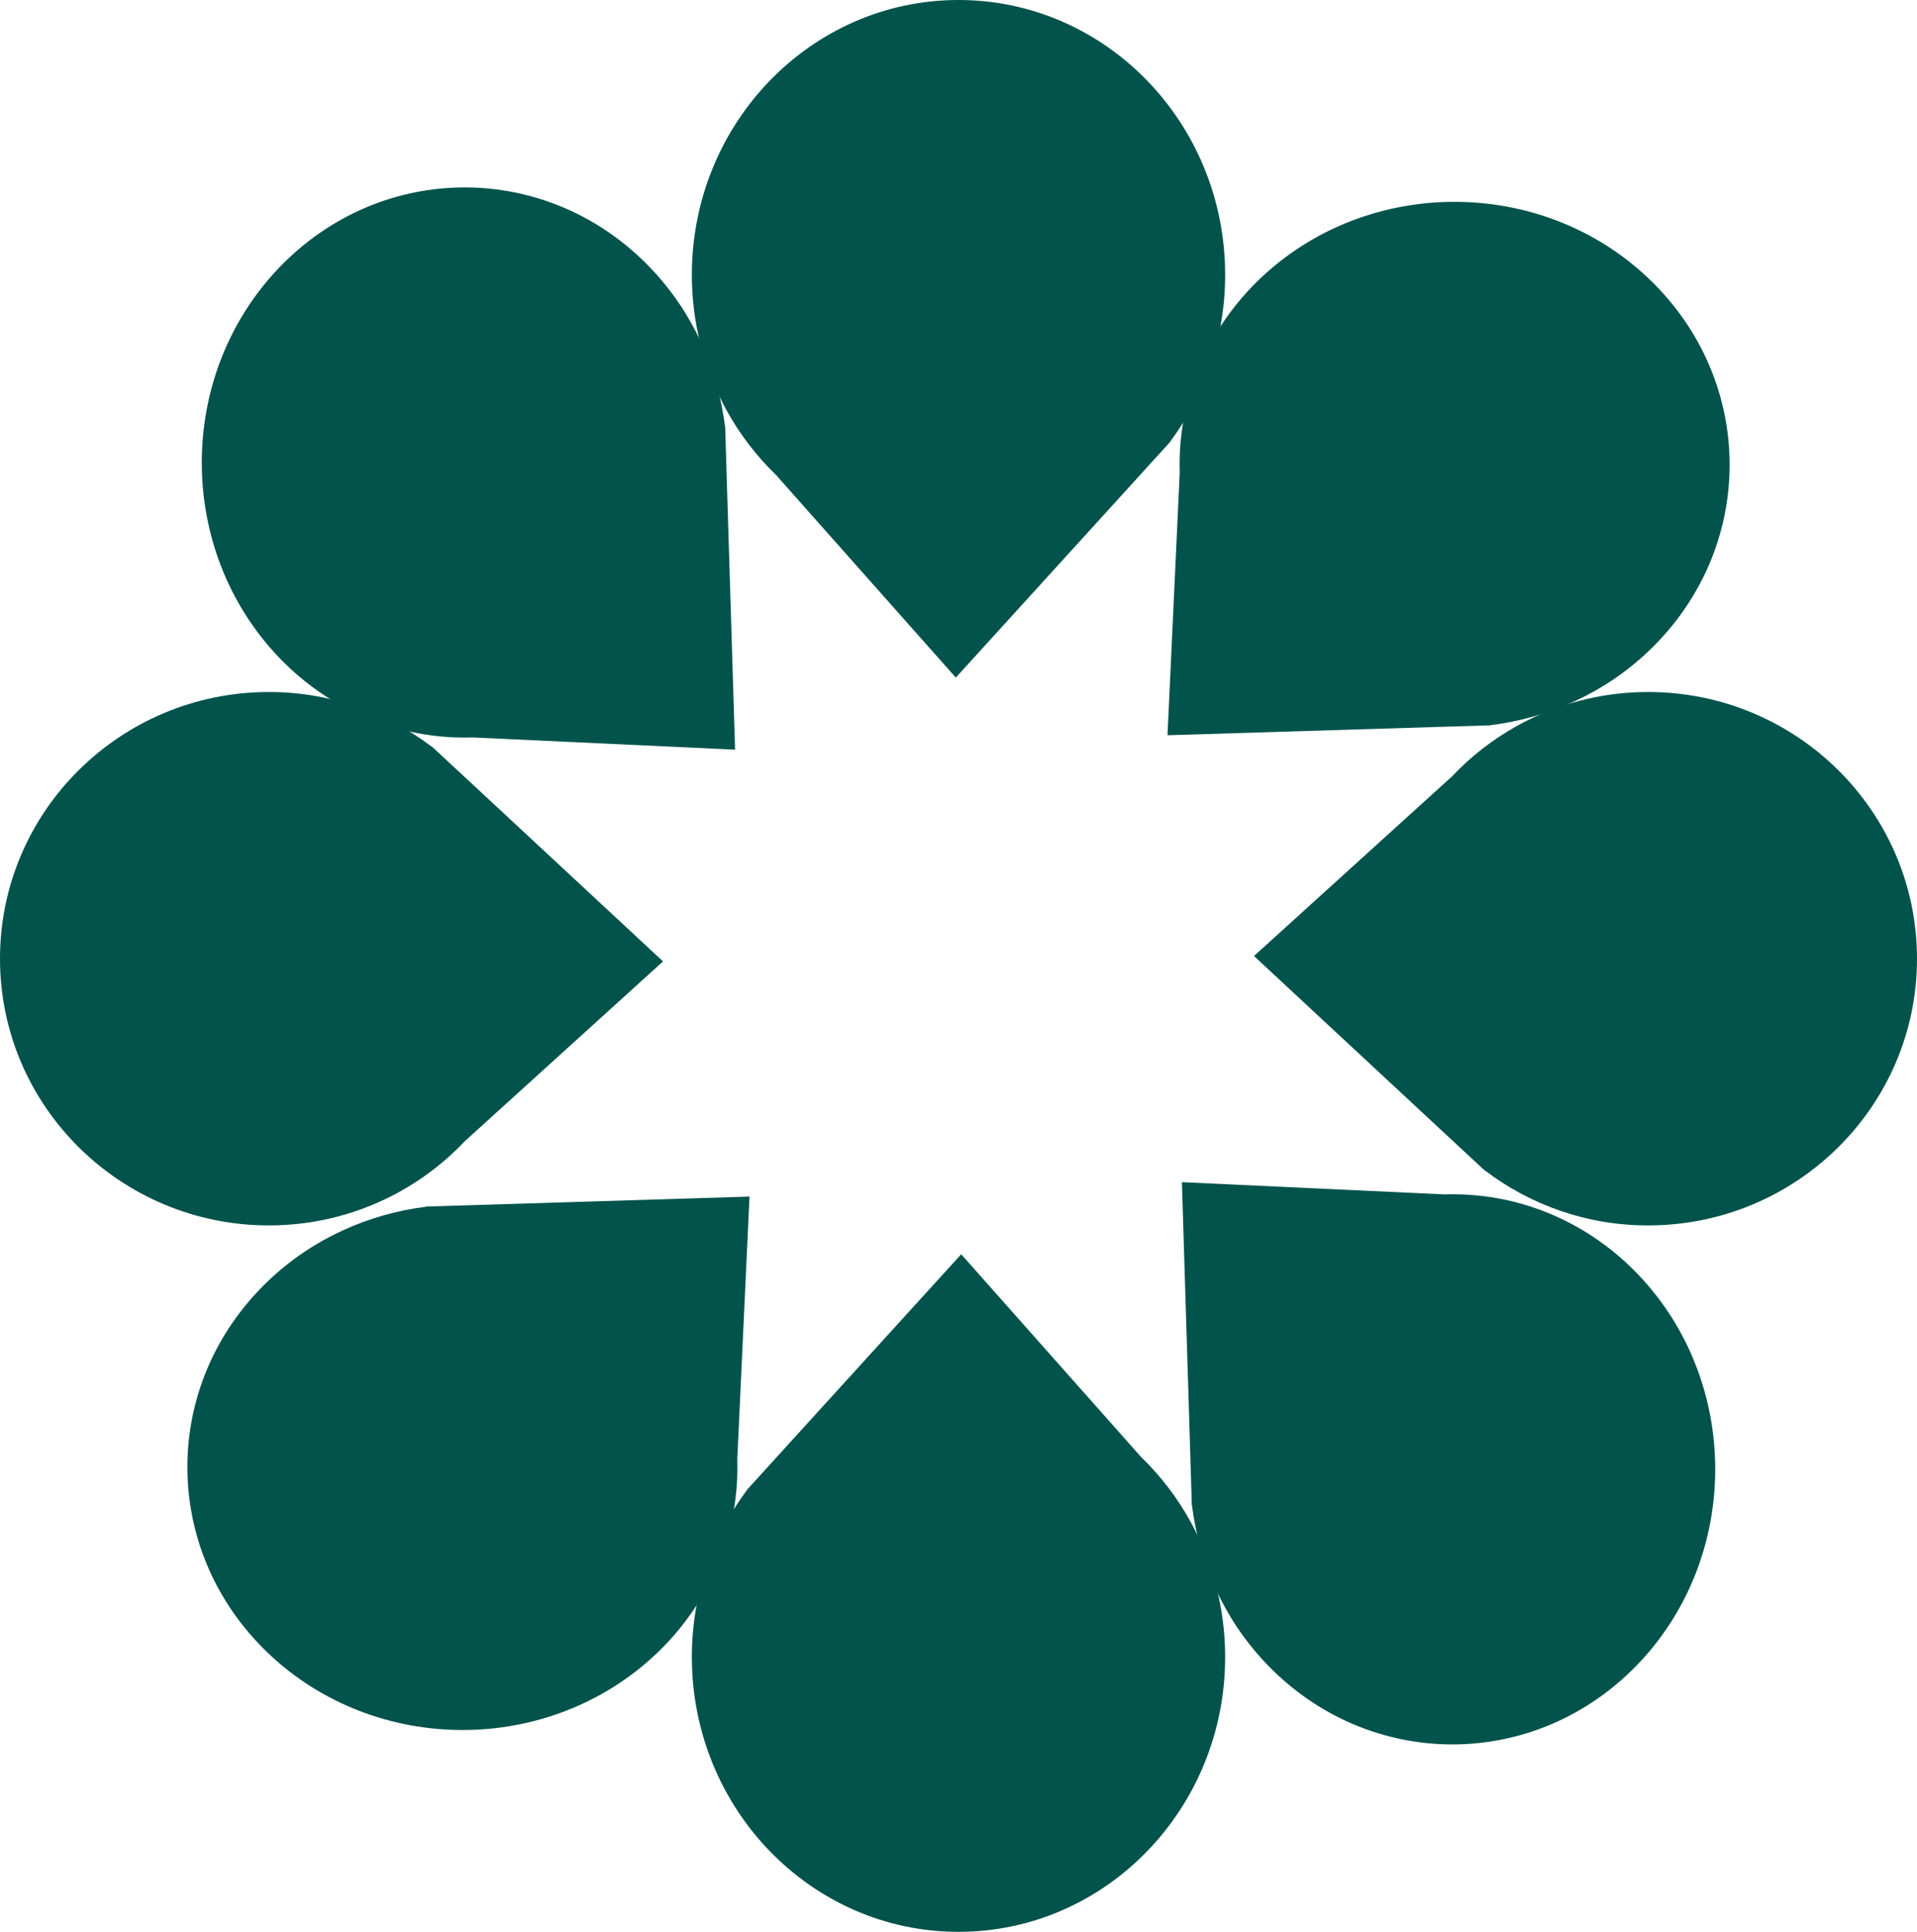 <?xml version="1.0" encoding="UTF-8"?>
<svg width="133px" height="134px" viewBox="0 0 133 134" version="1.1" xmlns="http://www.w3.org/2000/svg" xmlns:xlink="http://www.w3.org/1999/xlink">
    <title>Group 17 Copy 2</title>
    <g id="Seiten-Vorlagen-XXL" stroke="none" stroke-width="1" fill="none" fill-rule="evenodd">
        <g id="Home" transform="translate(-615, -1502)" fill="#02534B">
            <g id="Group-17-Copy-2" transform="translate(615, 1502)">
                <path d="M82.537,27.311 C82.012,29.107 81.788,30.962 81.847,32.814 L81,51 L99.711,50.424 L103.341,50.314 L103.431,50.311 L103.423,50.301 C107.439,49.795 111.322,48.085 114.408,45.136 C121.864,38.013 121.864,26.465 114.408,19.342 C106.953,12.219 94.866,12.219 87.41,19.342 C85.014,21.632 83.397,24.382 82.542,27.292" id="Fill-1"></path>
                <path d="M50.463,106.689 C50.988,104.893 51.212,103.038 51.153,101.186 L52,83 L33.289,83.576 L29.659,83.686 L29.569,83.689 L29.577,83.699 C25.561,84.205 21.678,85.915 18.592,88.864 C11.136,95.987 11.136,107.535 18.592,114.658 C26.047,121.781 38.134,121.781 45.59,114.658 C47.986,112.368 49.603,109.618 50.458,106.708" id="Fill-3"></path>
                <path d="M105.689,83.537 C103.893,83.012 102.038,82.788 100.186,82.847 L82,82 L82.576,100.711 L82.686,104.341 L82.689,104.431 L82.699,104.423 C83.205,108.439 84.915,112.322 87.864,115.408 C94.987,122.864 106.535,122.864 113.658,115.408 C120.781,107.953 120.781,95.866 113.658,88.41 C111.368,86.014 108.618,84.397 105.708,83.542" id="Fill-5"></path>
                <path d="M27.311,50.463 C29.107,50.988 30.962,51.212 32.814,51.153 L51,52 L50.424,33.289 L50.314,29.659 L50.311,29.569 L50.301,29.577 C49.795,25.561 48.085,21.678 45.136,18.592 C38.013,11.136 26.465,11.136 19.342,18.592 C12.219,26.047 12.219,38.134 19.342,45.59 C21.632,47.986 24.382,49.603 27.292,50.458" id="Fill-7"></path>
                <path d="M50.377,28.403 C51.305,30.102 52.48,31.632 53.85,32.957 L66.313,47 L78.721,33.361 L81.128,30.714 L81.188,30.648 L81.176,30.648 C83.566,27.436 85,23.429 85,19.068 C85,8.538 76.718,0 66.5,0 C56.285,0 48,8.538 48,19.068 C48,22.455 48.866,25.628 50.367,28.385" id="Fill-9"></path>
                <path d="M82.623,105.597 C81.695,103.898 80.52,102.368 79.15,101.043 L66.687,87 L54.279,100.639 L51.872,103.288 L51.812,103.352 L51.824,103.352 C49.434,106.564 48,110.571 48,114.932 C48,125.462 56.282,134 66.5,134 C76.718,134 85,125.462 85,114.932 C85,111.545 84.134,108.372 82.633,105.615" id="Fill-11"></path>
                <path d="M105.202,50.377 C103.538,51.305 102.041,52.48 100.744,53.85 L87,66.313 L100.349,78.721 L102.939,81.128 L103.004,81.188 L103.004,81.176 C106.148,83.566 110.069,85 114.338,85 C124.644,85 133,76.718 133,66.5 C133,56.282 124.644,48 114.338,48 C111.023,48 107.917,48.866 105.219,50.367" id="Fill-13"></path>
                <path d="M27.798,82.623 C29.462,81.695 30.959,80.52 32.256,79.15 L46,66.687 L32.651,54.279 L30.058,51.872 L29.996,51.812 L29.996,51.824 C26.852,49.434 22.931,48 18.662,48 C8.356,48 0,56.282 0,66.5 C0,76.715 8.356,85 18.662,85 C21.977,85 25.083,84.134 27.781,82.633" id="Fill-15"></path>
            </g>
        </g>
    </g>
</svg>